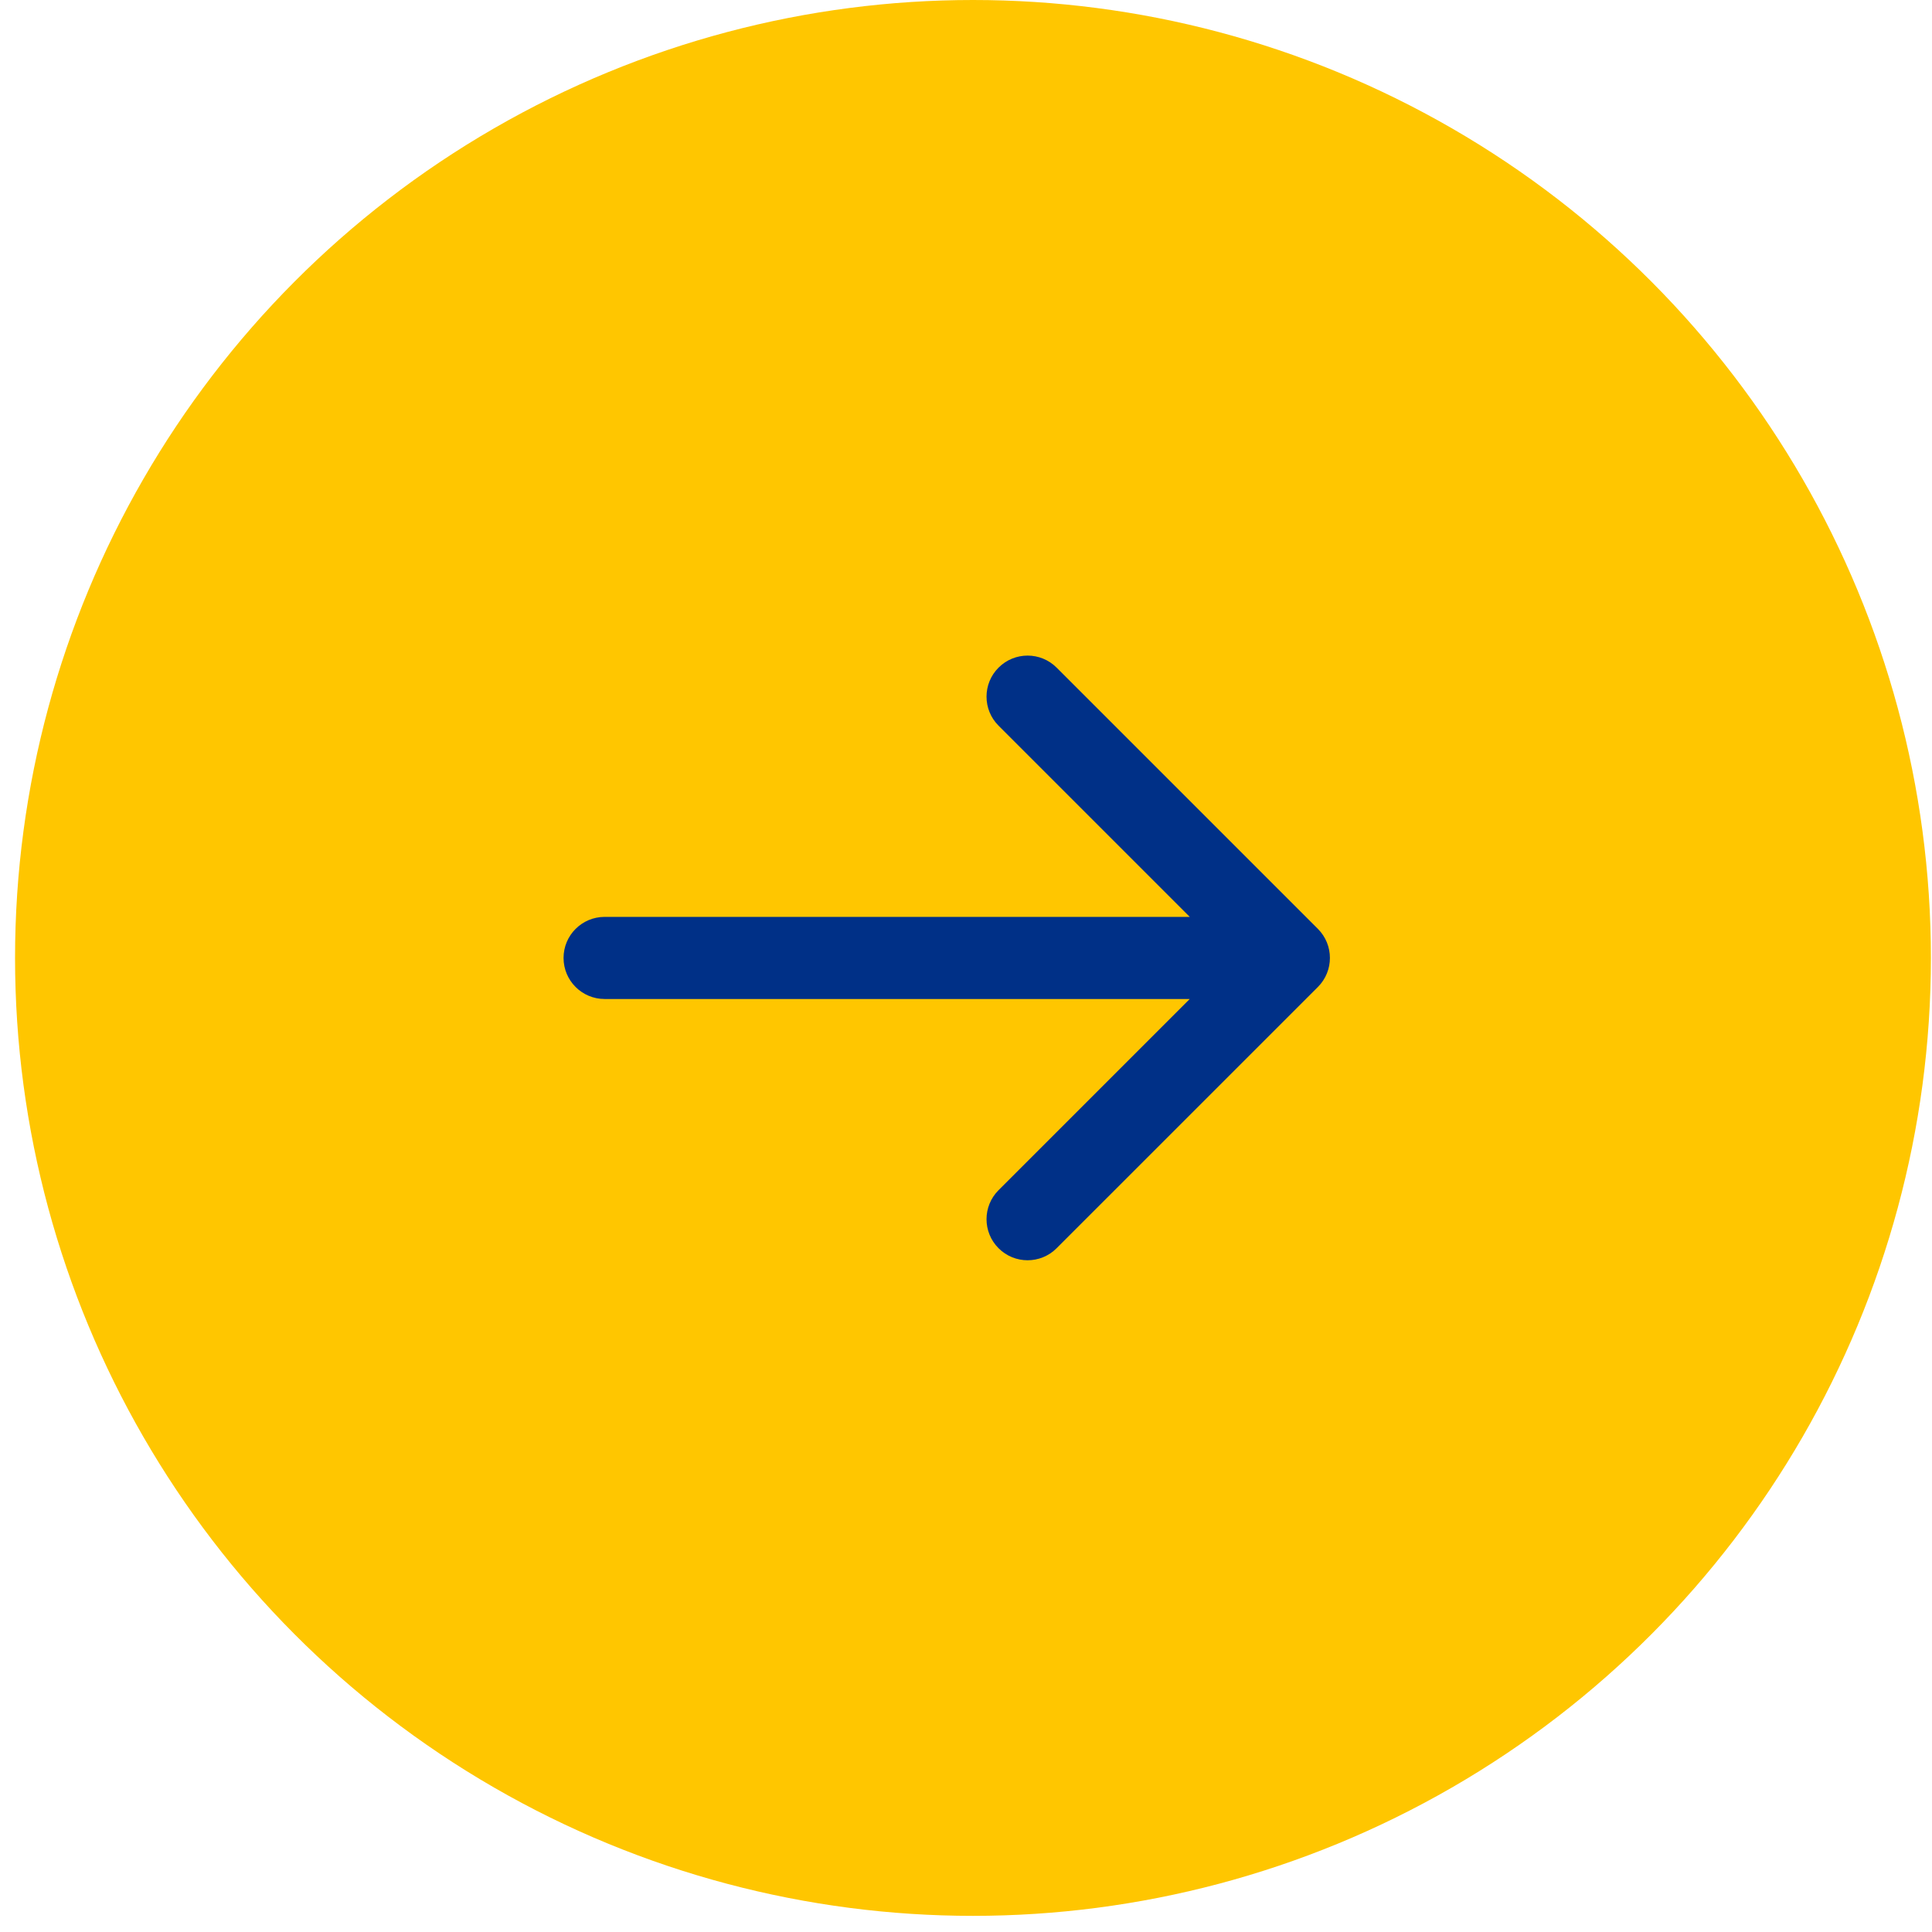 <svg width="62" height="62" viewBox="0 0 62 62" fill="none" xmlns="http://www.w3.org/2000/svg">
<circle cx="31.224" cy="30.741" r="30.741" fill="#FFC600"/>
<path d="M19.403 29.424C18.675 29.424 18.085 30.014 18.085 30.741C18.085 31.469 18.675 32.059 19.403 32.059V29.424ZM42.293 31.673C42.807 31.158 42.807 30.324 42.293 29.809L33.908 21.425C33.394 20.91 32.559 20.91 32.045 21.425C31.53 21.939 31.53 22.774 32.045 23.288L39.498 30.741L32.045 38.194C31.53 38.708 31.53 39.543 32.045 40.057C32.559 40.572 33.394 40.572 33.908 40.057L42.293 31.673ZM19.403 32.059L41.361 32.059V29.424L19.403 29.424V32.059Z" fill="#003087"/>
</svg>

